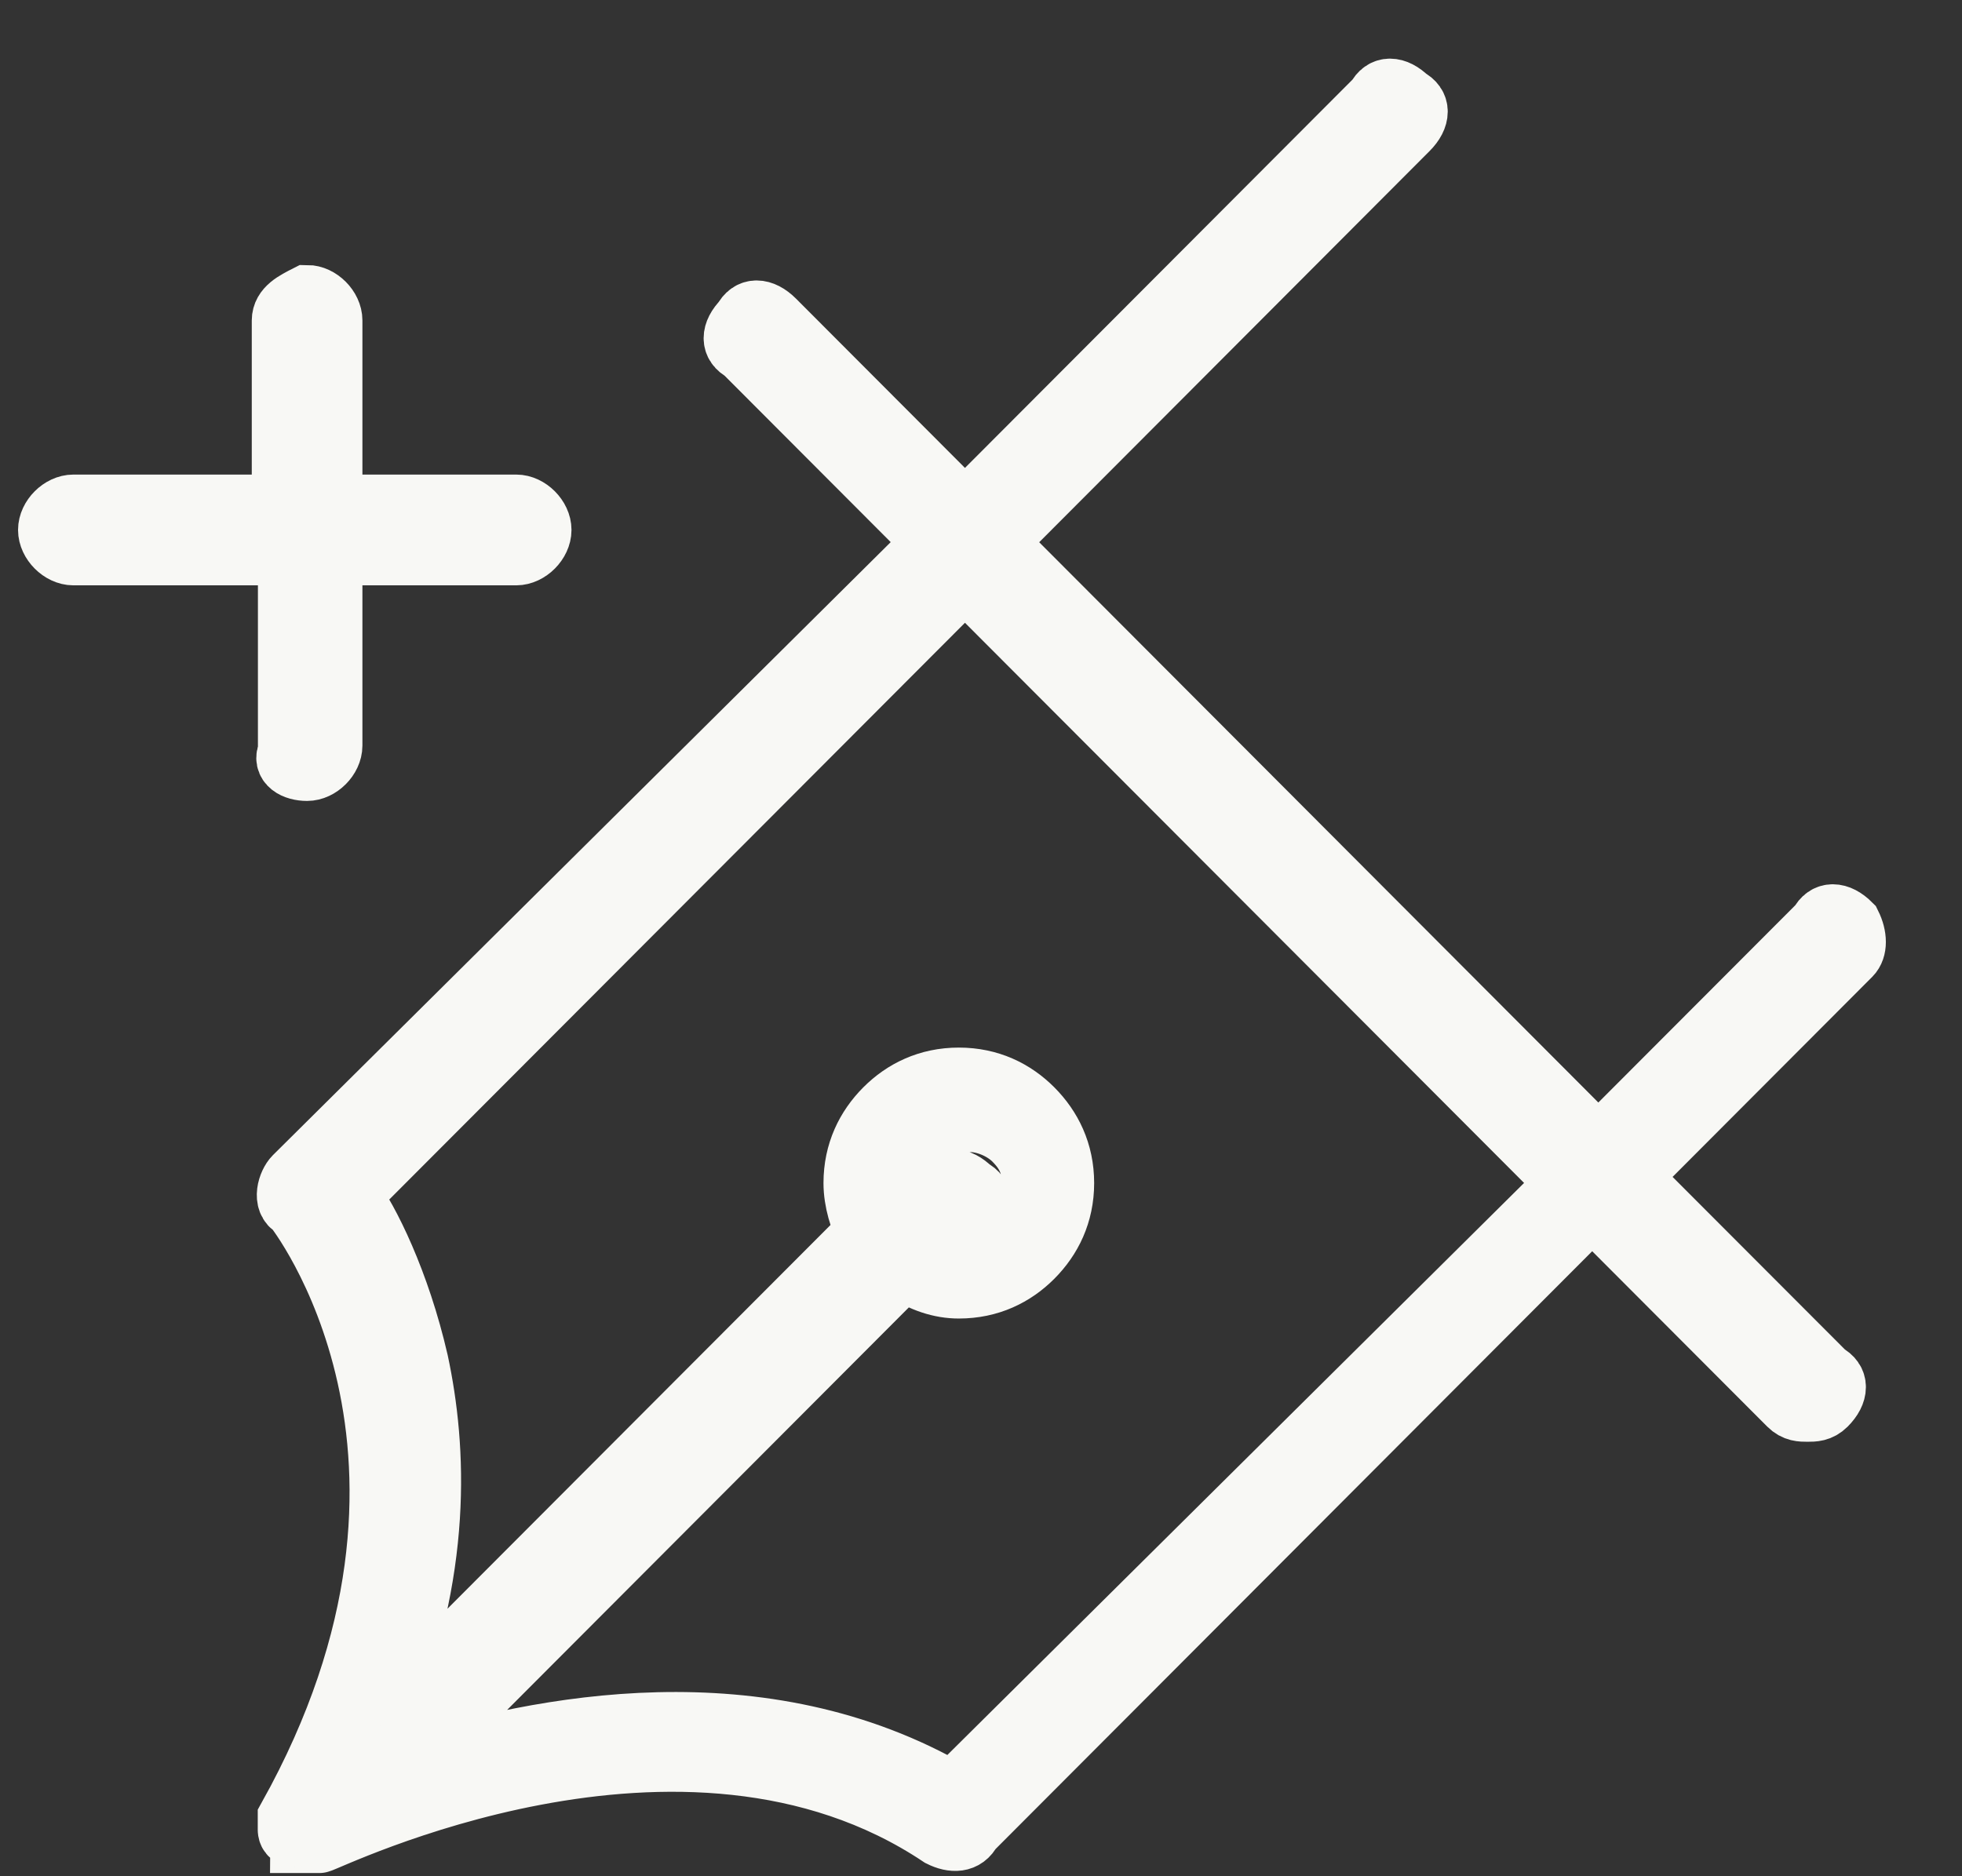 <svg xmlns="http://www.w3.org/2000/svg" width="23" height="22" viewBox="0 0 23 22" fill="none"><rect x="0" y="0" width="23" height="22" fill="#333333" stroke="none"/><path d="M21.693 10.837C21.549 10.693 21.405 10.693 21.333 10.837L18.737 13.438L11.673 6.358L16.503 1.517C16.647 1.373 16.647 1.228 16.503 1.156C16.358 1.012 16.214 1.012 16.142 1.156L11.312 5.997L9.077 3.757C8.933 3.613 8.789 3.613 8.717 3.757C8.573 3.902 8.573 4.046 8.717 4.118L10.952 6.358L3.454 13.8C3.382 13.872 3.31 14.088 3.454 14.161C3.454 14.161 5.761 17.051 3.382 21.313V21.386V21.458C3.382 21.458 3.382 21.53 3.454 21.53C3.454 21.53 3.526 21.53 3.526 21.602H3.599C3.671 21.602 3.671 21.602 3.743 21.602C3.815 21.602 7.996 19.507 11.024 21.53C11.168 21.602 11.312 21.602 11.384 21.458L18.665 14.161L20.972 16.473C21.044 16.545 21.116 16.545 21.189 16.545C21.261 16.545 21.333 16.545 21.405 16.473C21.549 16.328 21.549 16.184 21.405 16.111L19.098 13.8L21.693 11.199C21.765 11.126 21.765 10.982 21.693 10.837ZM11.168 21.024C8.933 19.724 6.338 20.23 4.752 20.735L10.591 14.883C10.807 15.028 11.024 15.1 11.24 15.1C11.601 15.1 11.889 14.956 12.105 14.739C12.321 14.522 12.466 14.233 12.466 13.872C12.466 13.511 12.321 13.222 12.105 13.005C11.889 12.788 11.601 12.644 11.24 12.644C10.88 12.644 10.591 12.788 10.375 13.005C10.159 13.222 10.014 13.511 10.014 13.872C10.014 14.088 10.087 14.305 10.159 14.45L4.464 20.157C5.184 18.423 5.112 16.978 4.896 15.967C4.68 15.028 4.319 14.305 4.103 14.016L11.312 6.792L18.377 13.872L11.168 21.024ZM10.663 13.872C10.663 13.727 10.735 13.511 10.88 13.366C11.024 13.222 11.168 13.149 11.384 13.149C11.528 13.149 11.745 13.222 11.889 13.366C12.033 13.511 12.105 13.655 12.105 13.872C12.105 14.016 12.033 14.233 11.889 14.377C11.673 14.594 11.384 14.594 11.168 14.522L11.384 14.305C11.528 14.161 11.528 14.016 11.384 13.944C11.24 13.8 11.096 13.8 11.024 13.944L10.663 14.016C10.663 14.016 10.663 13.944 10.663 13.872Z" fill="#F8F8F5" stroke="#F8F8F5" stroke-width="0.721"></path><path d="M3.6 9.031C3.744 9.031 3.888 8.887 3.888 8.742V6.503H6.051C6.195 6.503 6.339 6.358 6.339 6.214C6.339 6.069 6.195 5.925 6.051 5.925H3.888V3.757C3.888 3.613 3.744 3.468 3.6 3.468C3.456 3.541 3.312 3.613 3.312 3.757V5.925H0.861C0.716 5.925 0.572 6.069 0.572 6.214C0.572 6.358 0.716 6.503 0.861 6.503H3.384V8.815C3.312 8.959 3.456 9.031 3.6 9.031Z" fill="#F8F8F5" stroke="#F8F8F5" stroke-width="0.721"></path></svg>